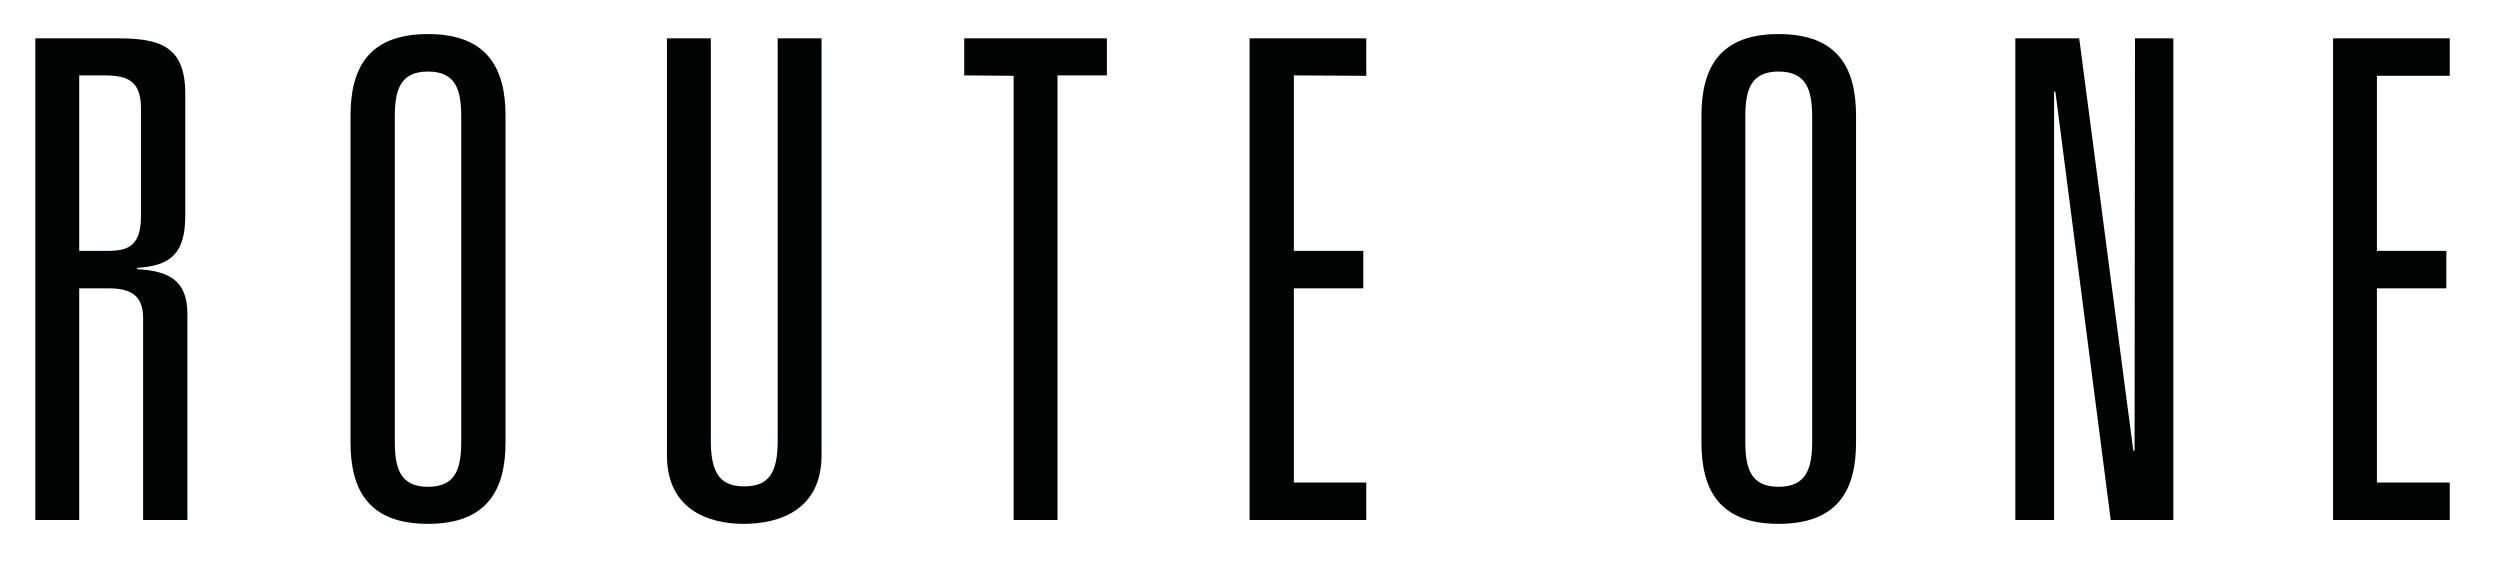 <svg height="132" width="587" viewBox="0 0 587 132" xmlns="http://www.w3.org/2000/svg" version="1.2">
	<title>Route One Straight Logo Vector - Black (1)</title>
	<style>
		.s0 { fill: #010202 } 
	</style>
	<g>
		<g>
			<path d="m33.6 74.6c0-5.5-3.3-6.9-8.1-6.9h-6.9v54.4h-10.3v-113.1h19.2c9.9 0 16 1.7 16 13v28.6c0 8.8-3.3 11.8-11.3 12.3v0.3c7.4 0.4 11.8 2.6 11.8 10.5v48.4h-10.4zm-8.1-15.7c4.8 0 7.6-1.4 7.6-8.2v-25.3c0-6.6-3.4-7.7-8.7-7.7h-5.8v41.2z" class="s0"></path>
			<path d="m82.3 27.2c0-11.2 4.2-19.2 18.2-19.2 13.9 0 18.2 8 18.2 19.2v76.7c0 11.1-4.3 19.1-18.2 19.1-14 0-18.2-8-18.2-19.1zm10.4 76.4c0 6.3 1.2 10.7 7.8 10.7 6.6 0 7.8-4.4 7.8-10.7v-76.1c0-6.3-1.2-10.7-7.8-10.7-6.6 0-7.8 4.4-7.8 10.7z" class="s0"></path>
			<path d="m182.6 9h10.3v97.9c0 12.5-9.4 16.1-18.3 16.1-8.6 0-18-3.6-18-16.1v-97.9h10.3v94.6c0 8.1 2.7 10.6 7.8 10.6 5.3 0 7.9-2.5 7.9-10.6z" class="s0"></path>
		</g>
		<path d="m238 17.8l-11.6-0.1v-8.7h33.5v8.7h-11.6v104.4h-10.3z" class="s0" fill-rule="evenodd"></path>
		<path d="m293.4 9h27.4v8.8l-17-0.1v41.2h16.3v8.8h-16.3v45.6h17v8.8h-27.4z" class="s0" fill-rule="evenodd"></path>
		<g>
			<path d="m399.5 27.2c0-11.2 4.2-19.2 18.1-19.2 14 0 18.2 8 18.2 19.2v76.7c0 11.1-4.2 19.1-18.2 19.1-13.9 0-18.1-8-18.1-19.1zm10.3 76.4c0 6.3 1.2 10.7 7.8 10.7 6.6 0 7.9-4.4 7.9-10.7v-76.1c0-6.3-1.3-10.7-7.9-10.7-6.6 0-7.8 4.4-7.8 10.7z" class="s0"></path>
		</g>
		<path d="m501.3 9h9v113.1h-14.7l-13-100.6h-0.3v100.6h-9.1v-113.1h15l12.7 96.8h0.3z" class="s0" fill-rule="evenodd"></path>
		<path d="m547.8 9v113.1h27.4v-8.8h-17.1v-45.6h16.3v-8.8h-16.3v-41.1h17.1v-8.8z" class="s0" fill-rule="evenodd"></path>
	</g>
</svg>